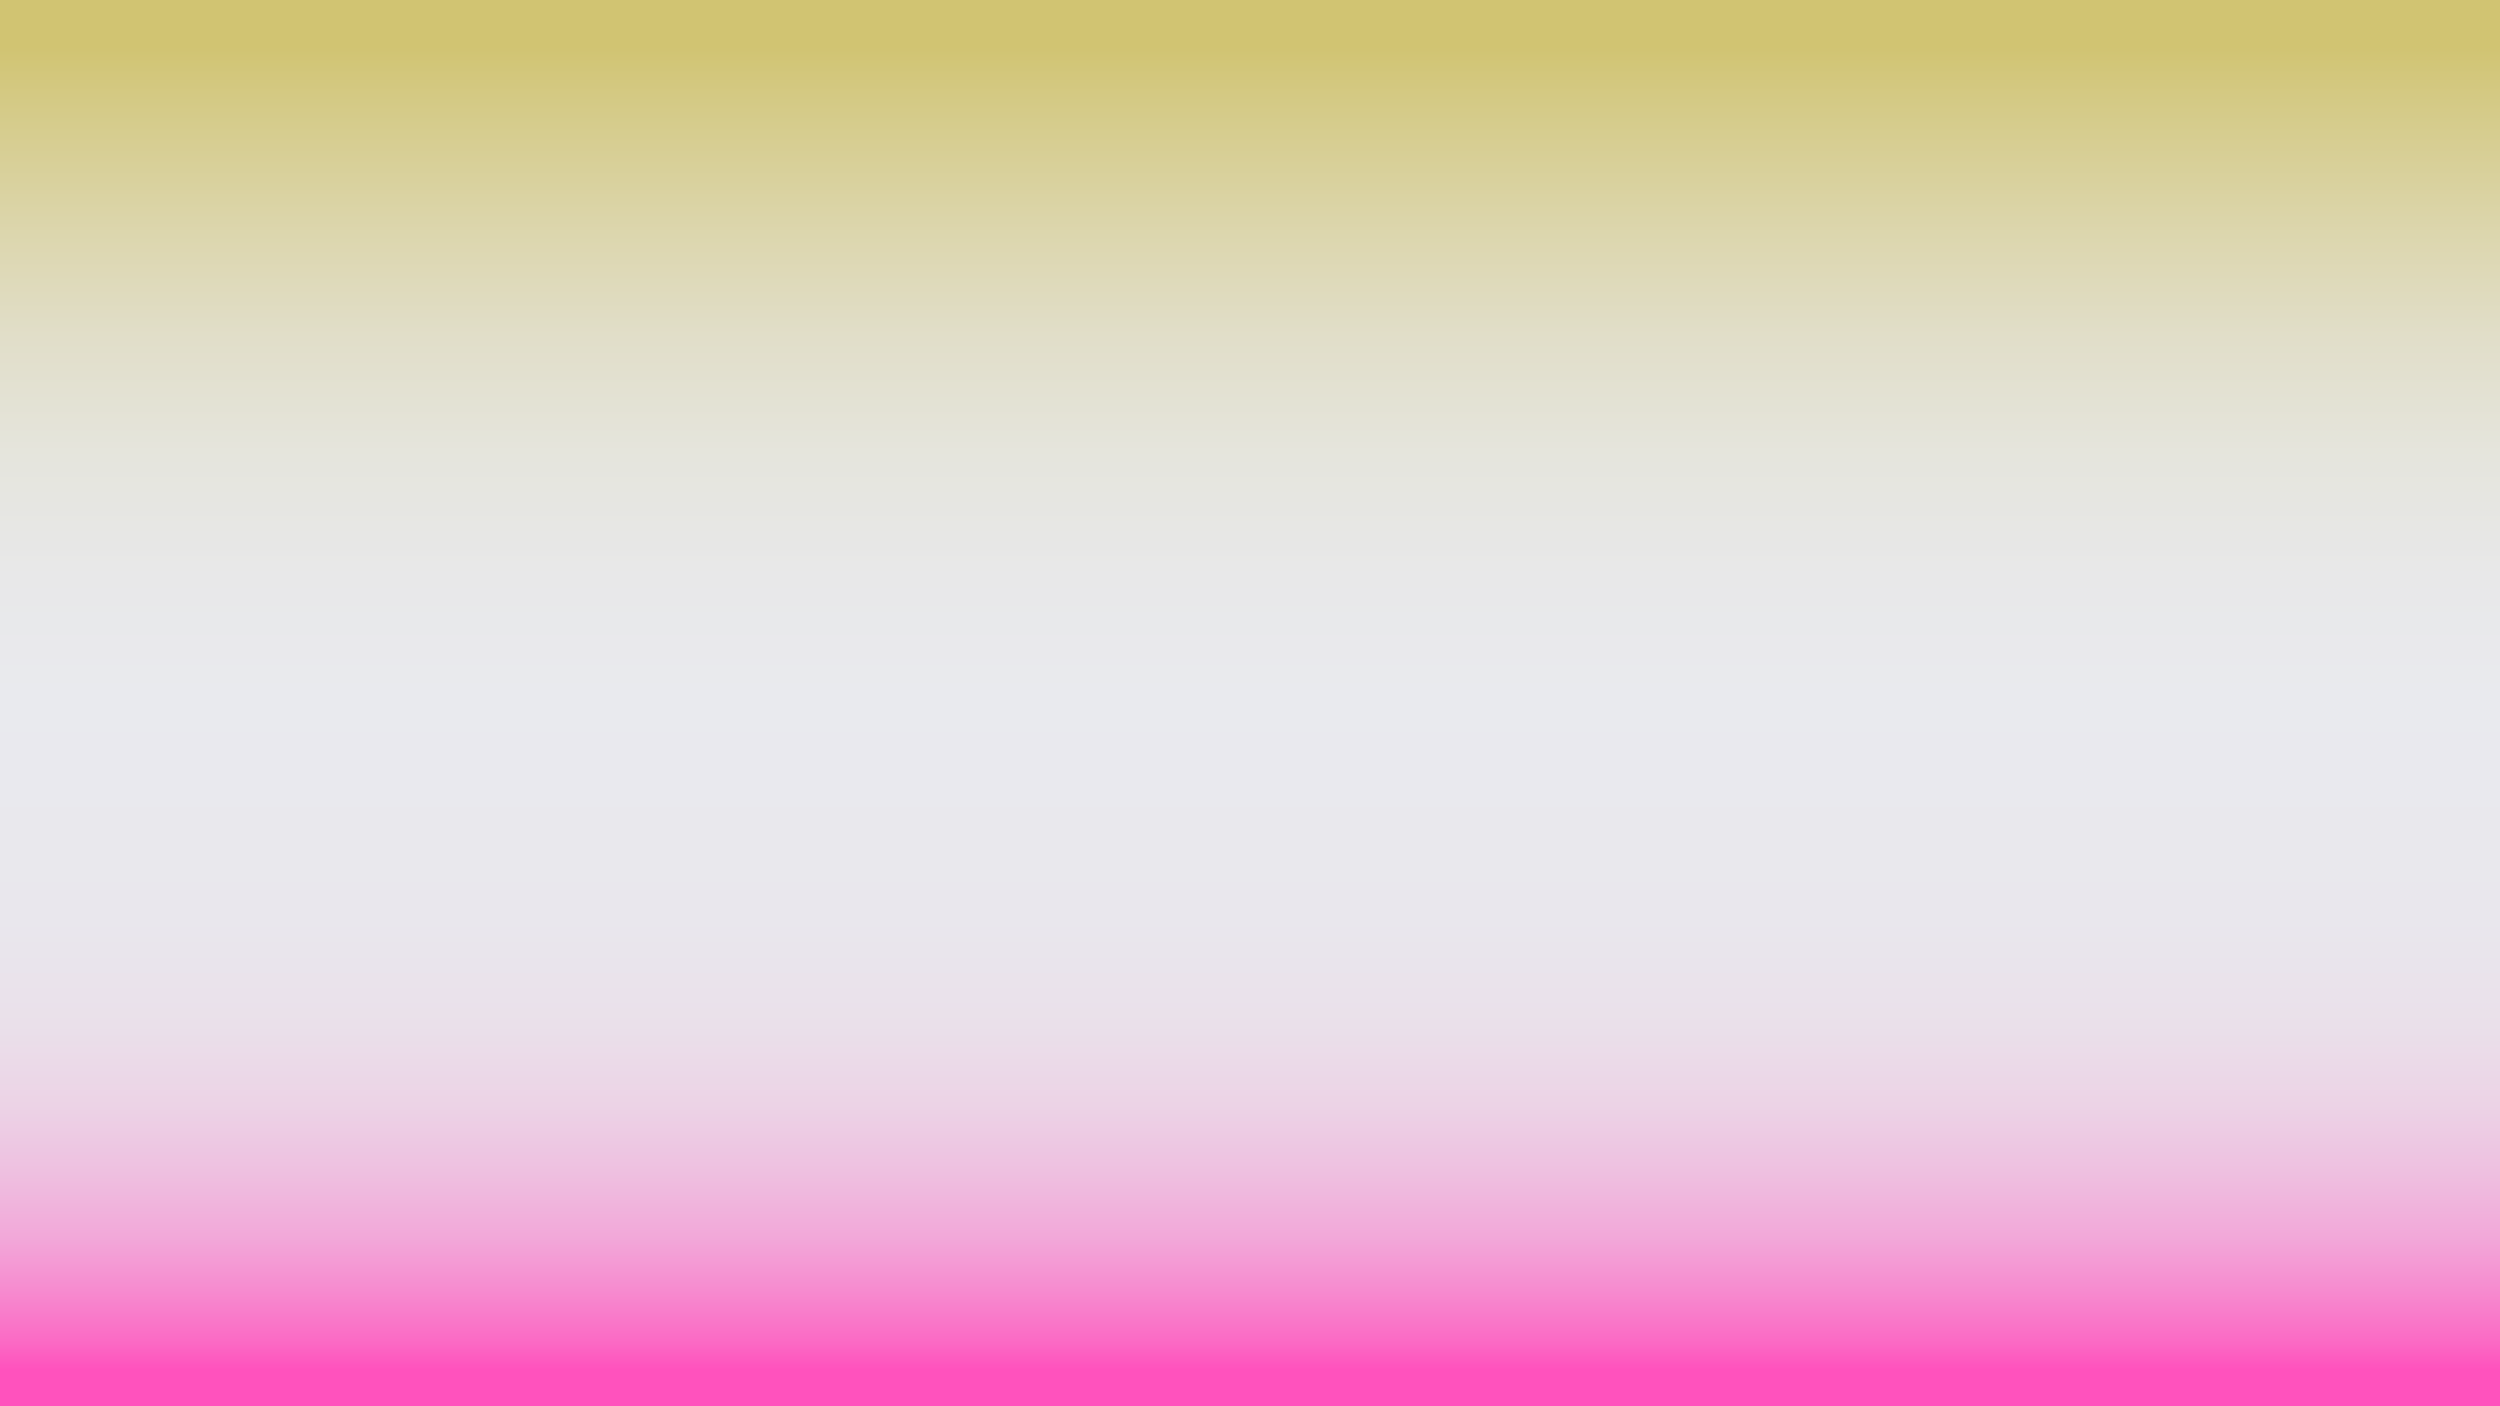 <svg id="a" data-name="Layer 1" xmlns="http://www.w3.org/2000/svg" width="1920" height="1080" xmlns:xlink="http://www.w3.org/1999/xlink" viewBox="0 0 1920 1080">
  <defs>
    <style>
      .c {
        fill: url(#b);
      }
    </style>
    <linearGradient id="b" x1="960" y1="36" x2="960" y2="1051.75" gradientTransform="translate(1920 1080) rotate(-180)" gradientUnits="userSpaceOnUse">
      <stop offset="0" stop-color="#d1c472"></stop>
      <stop offset=".05" stop-color="#d5cb89"></stop>
      <stop offset=".14" stop-color="#dcd6ad"></stop>
      <stop offset=".22" stop-color="#e1dec9"></stop>
      <stop offset=".31" stop-color="#e5e5dd"></stop>
      <stop offset=".4" stop-color="#e8e8e9"></stop>
      <stop offset=".49" stop-color="#e9eaee"></stop>
      <stop offset=".66" stop-color="#e9e7ed"></stop>
      <stop offset=".74" stop-color="#eae0ea"></stop>
      <stop offset=".8" stop-color="#ecd3e6"></stop>
      <stop offset=".85" stop-color="#eec0e0"></stop>
      <stop offset=".9" stop-color="#f2a8d9"></stop>
      <stop offset=".94" stop-color="#f68bcf"></stop>
      <stop offset=".98" stop-color="#fb69c4"></stop>
      <stop offset="1" stop-color="#ff52bd"></stop>
    </linearGradient>
  </defs>
  <rect class="c" y="0" width="1920" height="1080" transform="translate(1920 1080) rotate(180)"></rect>
</svg>
